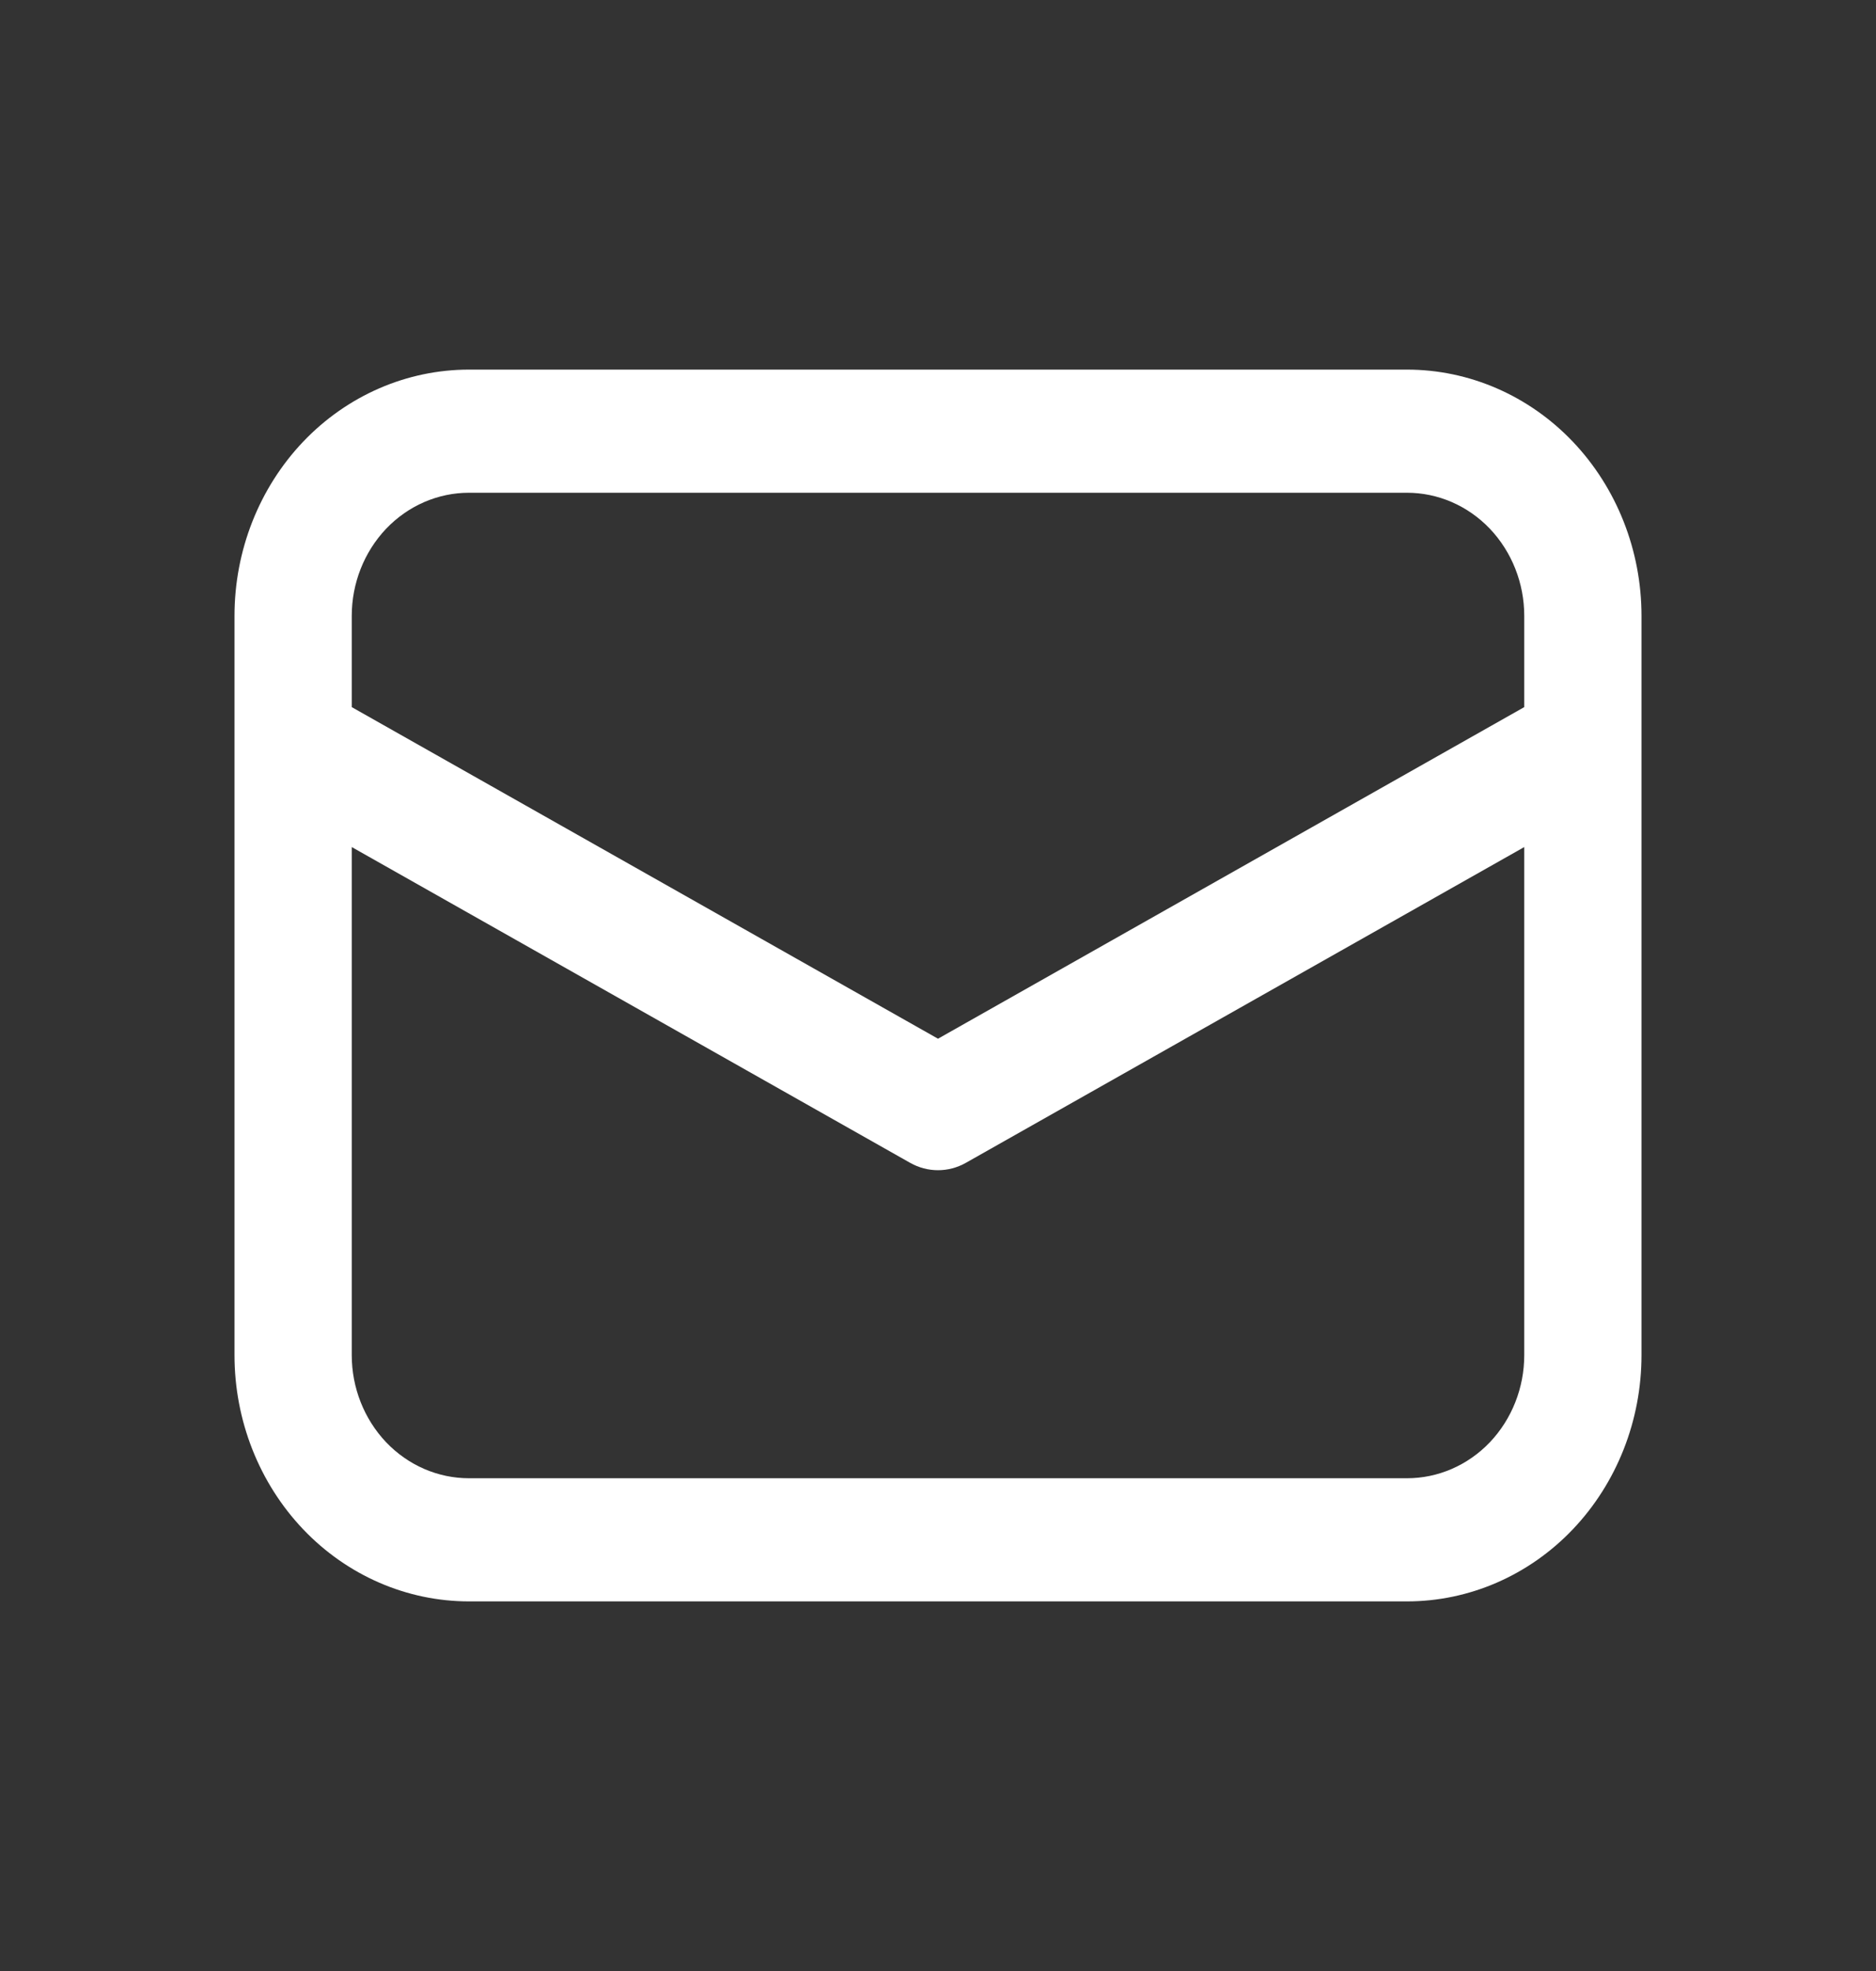 <svg width="20" height="21" viewBox="0 0 20 21" fill="none" xmlns="http://www.w3.org/2000/svg">
<rect x="0" y="0" width="20" height="21" fill="#333333" stroke="none"/>
<path d="M2.5 7.925V14.438C2.5 15.134 2.763 15.801 3.232 16.294C3.701 16.786 4.337 17.062 5 17.062H15C15.663 17.062 16.299 16.786 16.768 16.294C17.237 15.801 17.5 15.134 17.5 14.438V6.562C17.5 5.866 17.237 5.199 16.768 4.706C16.299 4.214 15.663 3.938 15 3.938H5C4.337 3.938 3.701 4.214 3.232 4.706C2.763 5.199 2.5 5.866 2.5 6.562V7.925ZM5 5.25H15C15.332 5.25 15.649 5.388 15.884 5.634C16.118 5.881 16.25 6.214 16.25 6.562V7.534L10 11.067L3.75 7.534V6.562C3.75 6.214 3.882 5.881 4.116 5.634C4.351 5.388 4.668 5.25 5 5.25ZM3.75 9.025L9.704 12.39C9.795 12.441 9.897 12.468 10 12.468C10.103 12.468 10.205 12.441 10.296 12.39L16.25 9.025V14.438C16.25 14.786 16.118 15.119 15.884 15.366C15.649 15.612 15.332 15.75 15 15.75H5C4.668 15.75 4.351 15.612 4.116 15.366C3.882 15.119 3.75 14.786 3.75 14.438V9.025Z" fill="white"/>
</svg>
